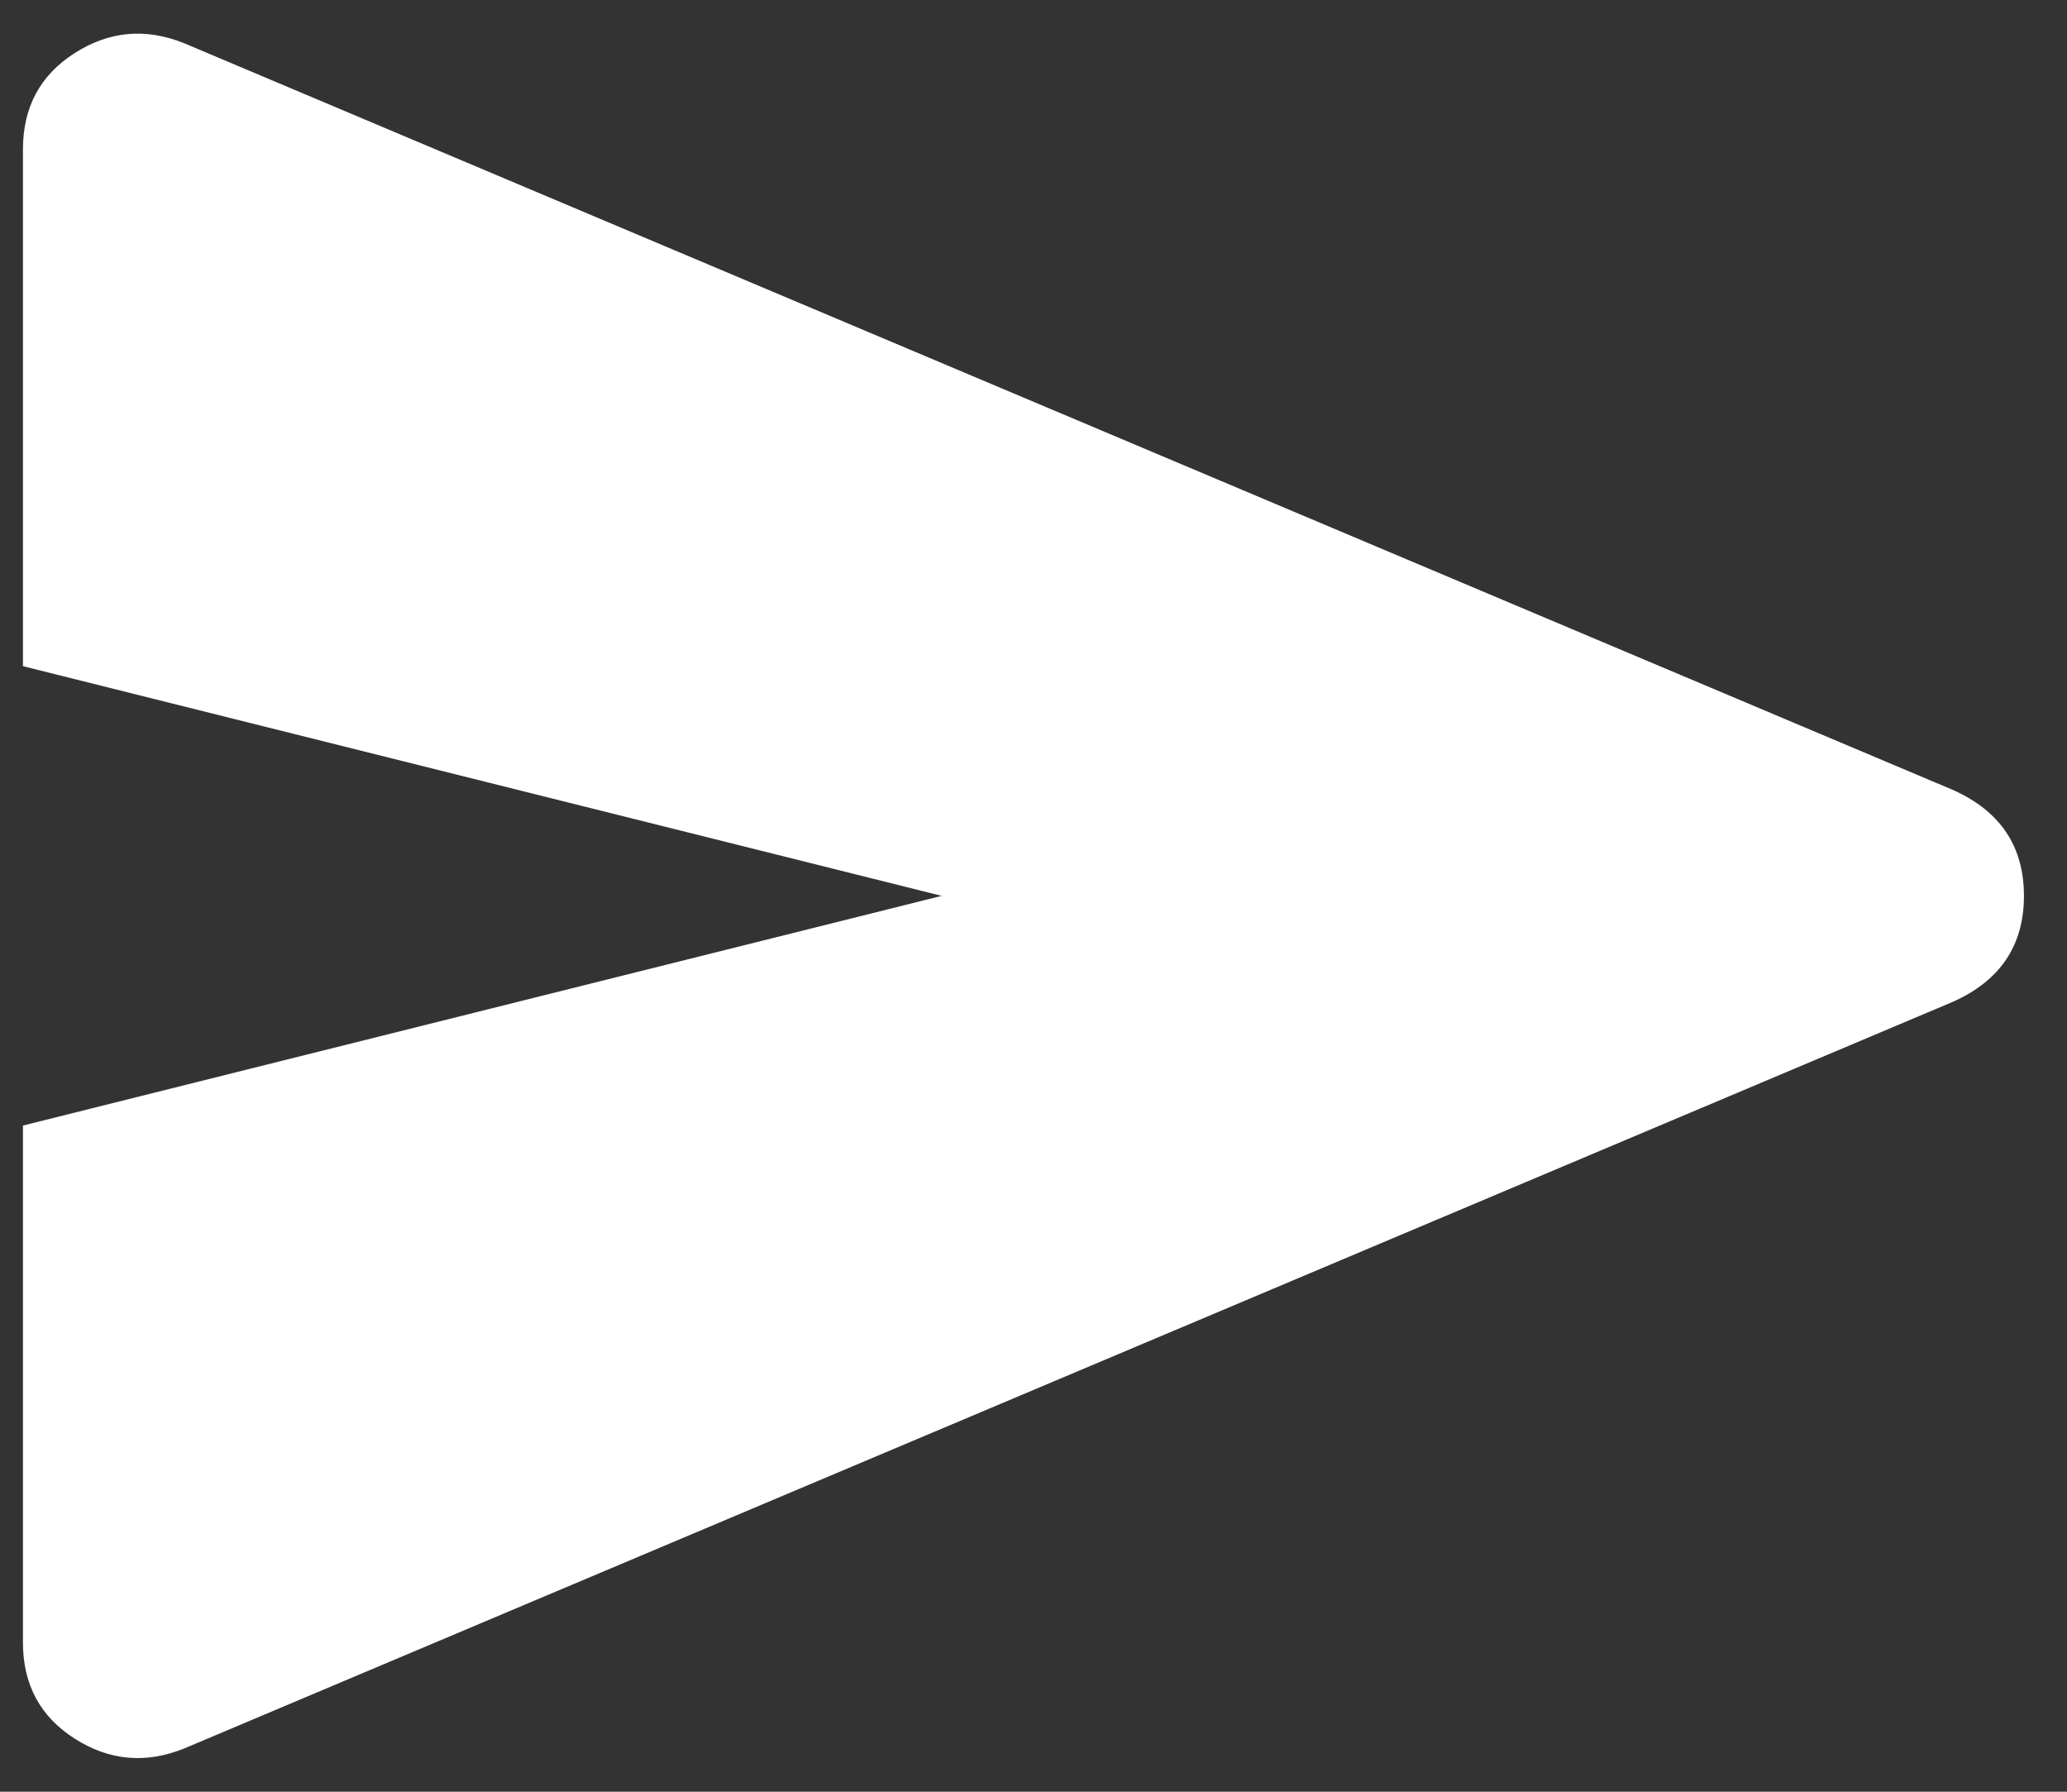 <svg width="30" height="26" viewBox="0 0 30 26" fill="none" xmlns="http://www.w3.org/2000/svg">
<rect x="0" y="0" width="30" height="26" fill="#333333" stroke="none"/>
<path d="M2.667 25.375C2.111 25.597 1.583 25.549 1.083 25.229C0.583 24.91 0.333 24.445 0.333 23.833V16.333L13.667 13L0.333 9.667V2.167C0.333 1.556 0.583 1.09 1.083 0.771C1.583 0.451 2.111 0.403 2.667 0.625L28.333 11.458C29.028 11.764 29.375 12.278 29.375 13C29.375 13.722 29.028 14.236 28.333 14.542L2.667 25.375Z" fill="white"/>
</svg>
